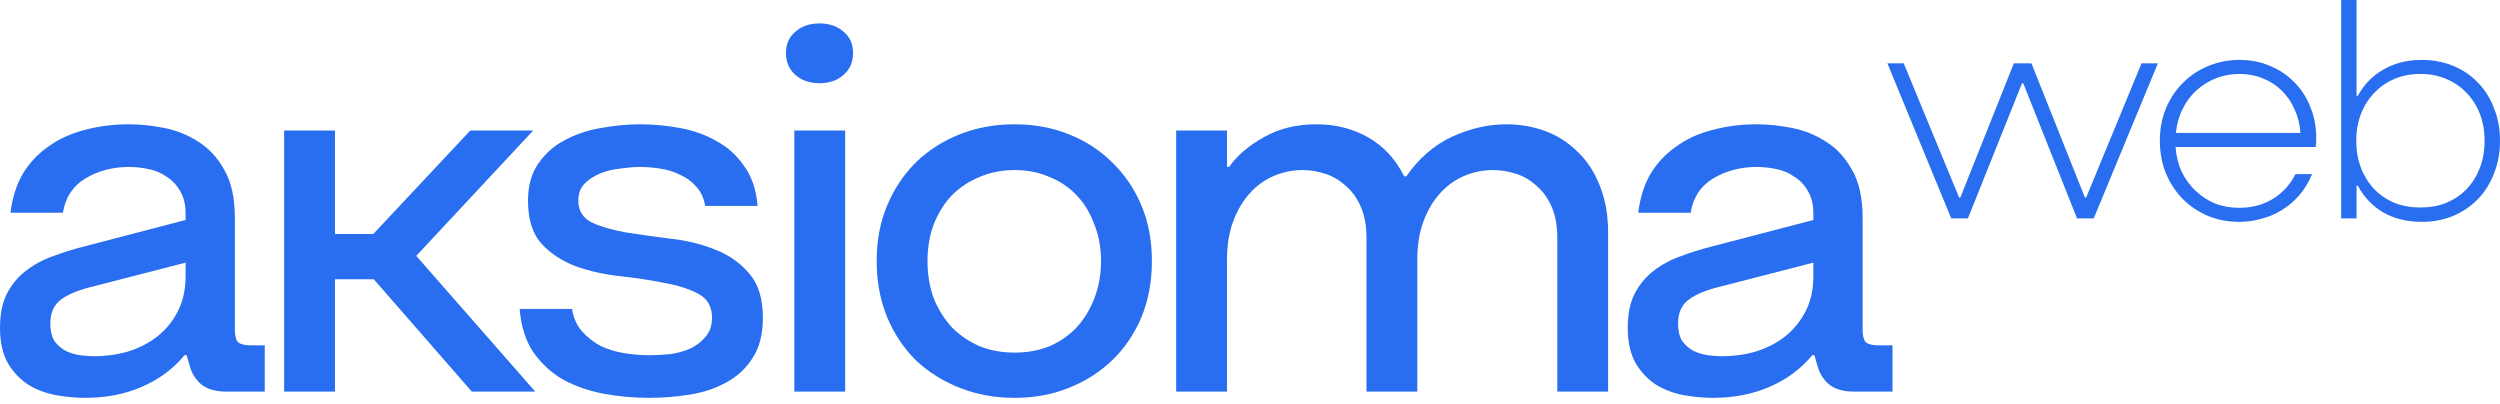 <svg width="340" height="55" viewBox="0 0 340 55" fill="none" xmlns="http://www.w3.org/2000/svg">
<path d="M11.55 54.108C10.362 54.108 9.079 53.99 7.7 53.754C6.37 53.519 5.134 53.071 3.993 52.41C2.852 51.703 1.902 50.736 1.141 49.511C0.381 48.238 0 46.587 0 44.559C0 42.72 0.309 41.188 0.927 39.962C1.592 38.689 2.448 37.651 3.494 36.85C4.587 36.001 5.799 35.341 7.13 34.869C8.508 34.351 9.934 33.903 11.408 33.526L25.239 29.918V29.07C25.239 27.844 25.002 26.83 24.527 26.028C24.051 25.18 23.434 24.519 22.673 24.048C21.96 23.529 21.128 23.175 20.177 22.987C19.274 22.798 18.395 22.704 17.539 22.704C15.353 22.704 13.38 23.223 11.622 24.26C9.91 25.297 8.888 26.853 8.556 28.928H1.426C1.664 26.948 2.21 25.203 3.066 23.694C3.969 22.185 5.134 20.936 6.559 19.945C7.986 18.908 9.626 18.154 11.479 17.682C13.38 17.163 15.401 16.904 17.539 16.904C19.061 16.904 20.652 17.069 22.317 17.399C24.028 17.729 25.596 18.366 27.022 19.309C28.448 20.205 29.612 21.478 30.516 23.128C31.466 24.779 31.941 26.948 31.941 29.635V44.842C31.941 45.644 32.084 46.21 32.369 46.54C32.702 46.823 33.273 46.964 34.081 46.964H36.006V53.259H30.8C29.375 53.259 28.258 52.953 27.45 52.339C26.642 51.68 26.095 50.831 25.81 49.793L25.382 48.308H25.097C23.528 50.194 21.579 51.632 19.25 52.623C16.969 53.613 14.402 54.108 11.55 54.108ZM12.834 48.449C14.402 48.449 15.923 48.238 17.397 47.813C18.918 47.342 20.249 46.658 21.39 45.762C22.53 44.866 23.457 43.734 24.17 42.367C24.883 40.999 25.239 39.396 25.239 37.557V35.718L12.05 39.113C10.291 39.585 8.984 40.174 8.128 40.881C7.272 41.588 6.845 42.627 6.845 43.993C6.845 44.984 7.035 45.785 7.415 46.398C7.843 46.964 8.366 47.412 8.984 47.742C9.602 48.025 10.243 48.214 10.909 48.308C11.622 48.402 12.264 48.449 12.834 48.449Z" fill="#296EF0"/>
<path d="M38.643 17.753H45.559V31.828H50.764L63.954 17.753L72.51 17.753L56.61 34.799L72.794 53.259H64.168L50.835 37.982H45.559L45.559 53.259H38.643L38.643 17.753Z" fill="#296EF0"/>
<path d="M88.279 54.108C86.188 54.108 84.12 53.919 82.076 53.542C80.08 53.165 78.25 52.528 76.587 51.632C74.971 50.689 73.616 49.44 72.522 47.883C71.477 46.328 70.859 44.371 70.668 42.013H77.798C77.989 43.239 78.44 44.253 79.153 45.055C79.866 45.856 80.698 46.517 81.649 47.035C82.647 47.506 83.717 47.837 84.857 48.025C86.045 48.214 87.186 48.308 88.279 48.308C89.182 48.308 90.133 48.261 91.131 48.167C92.129 48.025 93.056 47.766 93.912 47.389C94.767 46.964 95.456 46.422 95.979 45.762C96.55 45.102 96.835 44.253 96.835 43.216C96.835 41.706 96.217 40.622 94.981 39.962C93.746 39.301 92.201 38.807 90.347 38.477C88.493 38.099 86.473 37.793 84.286 37.557C82.148 37.321 80.152 36.873 78.298 36.213C76.444 35.506 74.899 34.492 73.663 33.172C72.428 31.805 71.809 29.848 71.809 27.301C71.809 25.227 72.284 23.529 73.236 22.209C74.186 20.841 75.398 19.78 76.871 19.026C78.392 18.224 80.033 17.682 81.791 17.399C83.597 17.069 85.356 16.904 87.067 16.904C88.826 16.904 90.608 17.069 92.415 17.399C94.268 17.729 95.931 18.319 97.405 19.167C98.926 19.969 100.186 21.101 101.184 22.562C102.23 23.977 102.847 25.792 103.038 28.009L95.908 28.009C95.718 26.924 95.314 26.052 94.696 25.392C94.078 24.684 93.341 24.142 92.486 23.765C91.63 23.34 90.703 23.058 89.705 22.916C88.754 22.775 87.851 22.704 86.996 22.704C86.283 22.704 85.427 22.775 84.429 22.916C83.478 23.01 82.576 23.223 81.72 23.553C80.864 23.883 80.127 24.354 79.51 24.967C78.939 25.533 78.654 26.311 78.654 27.301C78.654 28.669 79.272 29.659 80.508 30.272C81.743 30.838 83.288 31.286 85.142 31.616C86.996 31.899 89.016 32.182 91.202 32.465C93.389 32.7 95.409 33.196 97.263 33.95C99.116 34.657 100.661 35.742 101.897 37.203C103.133 38.618 103.751 40.622 103.751 43.216C103.751 45.478 103.275 47.318 102.325 48.733C101.422 50.147 100.21 51.255 98.688 52.057C97.216 52.858 95.551 53.401 93.698 53.683C91.891 53.967 90.086 54.108 88.279 54.108Z" fill="#296EF0"/>
<path d="M108.03 17.753H114.946L114.946 53.259H108.03L108.03 17.753ZM111.452 11.317C110.122 11.317 109.028 10.94 108.173 10.185C107.317 9.431 106.889 8.44 106.889 7.214C106.889 5.988 107.317 5.022 108.173 4.315C109.028 3.56 110.122 3.183 111.452 3.183C112.783 3.183 113.877 3.56 114.732 4.315C115.587 5.022 116.015 5.988 116.015 7.214C116.015 8.44 115.587 9.431 114.732 10.185C113.877 10.94 112.783 11.317 111.452 11.317Z" fill="#296EF0"/>
<path d="M137.978 54.108C135.316 54.108 132.845 53.66 130.563 52.764C128.282 51.868 126.286 50.618 124.574 49.015C122.91 47.365 121.603 45.408 120.653 43.145C119.703 40.834 119.227 38.288 119.227 35.506C119.227 32.724 119.703 30.201 120.653 27.938C121.603 25.675 122.91 23.718 124.574 22.067C126.286 20.417 128.282 19.144 130.563 18.248C132.845 17.352 135.316 16.904 137.978 16.904C140.64 16.904 143.088 17.352 145.322 18.248C147.604 19.144 149.576 20.417 151.239 22.067C152.951 23.718 154.281 25.675 155.232 27.938C156.183 30.201 156.658 32.724 156.658 35.506C156.658 38.288 156.183 40.834 155.232 43.145C154.281 45.408 152.951 47.365 151.239 49.015C149.576 50.618 147.604 51.868 145.322 52.764C143.088 53.66 140.64 54.108 137.978 54.108ZM137.978 47.954C139.689 47.954 141.258 47.672 142.684 47.106C144.11 46.492 145.346 45.644 146.391 44.559C147.437 43.428 148.245 42.108 148.815 40.599C149.433 39.042 149.742 37.345 149.742 35.506C149.742 33.667 149.433 31.993 148.815 30.484C148.245 28.928 147.437 27.608 146.391 26.523C145.346 25.439 144.11 24.614 142.684 24.048C141.258 23.435 139.689 23.128 137.978 23.128C136.267 23.128 134.699 23.435 133.272 24.048C131.847 24.614 130.587 25.439 129.493 26.523C128.448 27.608 127.616 28.928 126.998 30.484C126.428 31.993 126.142 33.667 126.142 35.506C126.142 37.345 126.428 39.042 126.998 40.599C127.616 42.108 128.448 43.428 129.493 44.559C130.587 45.644 131.847 46.492 133.272 47.106C134.699 47.672 136.267 47.954 137.978 47.954Z" fill="#296EF0"/>
<path d="M159.957 17.753H166.873V22.704H167.158C168.252 21.148 169.82 19.805 171.864 18.673C173.908 17.494 176.308 16.904 179.065 16.904C181.632 16.904 183.961 17.494 186.052 18.673C188.143 19.852 189.784 21.62 190.972 23.978H191.257C192.968 21.526 195.035 19.734 197.46 18.602C199.932 17.47 202.403 16.904 204.874 16.904C206.729 16.904 208.487 17.211 210.15 17.824C211.815 18.437 213.287 19.38 214.571 20.653C215.855 21.879 216.852 23.412 217.566 25.251C218.326 27.09 218.706 29.235 218.706 31.687V53.259H211.79V32.324C211.79 30.673 211.529 29.259 211.006 28.08C210.483 26.901 209.794 25.958 208.939 25.251C208.131 24.496 207.204 23.954 206.158 23.624C205.112 23.294 204.066 23.129 203.021 23.129C201.69 23.129 200.407 23.388 199.171 23.907C197.935 24.425 196.842 25.203 195.891 26.241C194.94 27.278 194.18 28.551 193.61 30.06C193.039 31.569 192.754 33.29 192.754 35.224V53.259H185.838V32.324C185.838 30.673 185.577 29.259 185.054 28.08C184.531 26.901 183.842 25.958 182.987 25.251C182.179 24.496 181.252 23.954 180.205 23.624C179.208 23.294 178.186 23.129 177.14 23.129C175.809 23.129 174.525 23.388 173.29 23.907C172.054 24.425 170.96 25.203 170.01 26.241C169.06 27.278 168.299 28.551 167.728 30.06C167.158 31.569 166.873 33.29 166.873 35.224V53.259H159.957V17.753Z" fill="#296EF0"/>
<path d="M232.925 54.108C231.737 54.108 230.453 53.991 229.076 53.755C227.744 53.519 226.508 53.071 225.367 52.411C224.227 51.704 223.276 50.737 222.516 49.511C221.755 48.238 221.375 46.587 221.375 44.56C221.375 42.721 221.684 41.188 222.302 39.962C222.968 38.689 223.823 37.652 224.869 36.85C225.962 36.002 227.174 35.341 228.505 34.87C229.884 34.351 231.309 33.903 232.783 33.526L246.615 29.919V29.07C246.615 27.844 246.377 26.83 245.901 26.029C245.426 25.18 244.808 24.52 244.047 24.048C243.335 23.53 242.503 23.176 241.552 22.987C240.649 22.799 239.77 22.704 238.914 22.704C236.728 22.704 234.755 23.223 232.997 24.26C231.286 25.298 230.264 26.854 229.931 28.929H222.801C223.039 26.948 223.585 25.203 224.441 23.695C225.344 22.186 226.508 20.936 227.935 19.946C229.36 18.909 231 18.154 232.854 17.683C234.755 17.164 236.775 16.904 238.914 16.904C240.435 16.904 242.028 17.07 243.691 17.4C245.402 17.73 246.971 18.366 248.397 19.309C249.822 20.205 250.988 21.478 251.89 23.129C252.841 24.779 253.316 26.948 253.316 29.636V44.843C253.316 45.645 253.459 46.21 253.744 46.541C254.077 46.823 254.647 46.964 255.455 46.964H257.38V53.259H252.176C250.75 53.259 249.633 52.953 248.825 52.34C248.017 51.68 247.47 50.831 247.185 49.794L246.757 48.308H246.471C244.903 50.195 242.954 51.633 240.626 52.623C238.344 53.614 235.777 54.108 232.925 54.108ZM234.209 48.45C235.777 48.45 237.298 48.238 238.772 47.814C240.293 47.342 241.623 46.658 242.764 45.762C243.905 44.866 244.832 43.735 245.545 42.367C246.258 41 246.615 39.396 246.615 37.557V35.719L233.424 39.114C231.666 39.585 230.359 40.175 229.503 40.882C228.648 41.589 228.22 42.627 228.22 43.994C228.22 44.984 228.41 45.786 228.79 46.398C229.218 46.964 229.74 47.412 230.359 47.743C230.976 48.026 231.618 48.214 232.283 48.308C232.997 48.403 233.638 48.45 234.209 48.45Z" fill="#296EF0"/>
<path d="M256.684 8.614H258.908L266.437 26.863H266.608L273.881 8.614H276.276L283.549 26.863H283.719L291.248 8.614H293.473L284.746 29.706H282.479L275.164 11.33H274.992L267.635 29.706H265.368L256.684 8.614Z" fill="#296EF0"/>
<path d="M304.564 30.173C303.024 30.173 301.598 29.904 300.286 29.367C298.974 28.801 297.833 28.037 296.864 27.075C295.894 26.085 295.124 24.911 294.554 23.553C294.012 22.195 293.74 20.723 293.74 19.139C293.74 17.555 294.012 16.098 294.554 14.768C295.124 13.41 295.894 12.25 296.864 11.288C297.833 10.298 298.974 9.534 300.286 8.996C301.626 8.431 303.052 8.148 304.564 8.148C306.075 8.148 307.458 8.416 308.713 8.954C309.996 9.492 311.095 10.227 312.007 11.161C312.948 12.094 313.675 13.212 314.189 14.513C314.73 15.787 315.002 17.173 315.002 18.672C315.002 18.899 315.002 19.097 315.002 19.266C315.002 19.408 314.988 19.535 314.959 19.648C314.959 19.79 314.944 19.903 314.916 19.988L295.88 19.988C295.966 21.204 296.236 22.322 296.693 23.34C297.177 24.331 297.805 25.194 298.575 25.929C299.345 26.665 300.229 27.245 301.227 27.669C302.254 28.065 303.366 28.263 304.564 28.263C306.275 28.263 307.8 27.853 309.141 27.032C310.482 26.184 311.494 25.066 312.178 23.68H314.446C313.989 24.783 313.405 25.745 312.692 26.566C312.007 27.358 311.223 28.023 310.339 28.56C309.483 29.098 308.557 29.494 307.558 29.748C306.589 30.032 305.59 30.173 304.564 30.173ZM312.863 18.078C312.778 16.89 312.506 15.815 312.05 14.853C311.623 13.863 311.037 13.014 310.296 12.307C309.583 11.599 308.727 11.048 307.73 10.652C306.759 10.255 305.704 10.057 304.564 10.057C303.423 10.057 302.353 10.255 301.355 10.652C300.357 11.048 299.473 11.599 298.703 12.307C297.933 13.014 297.305 13.863 296.821 14.853C296.336 15.815 296.036 16.89 295.922 18.078L312.863 18.078Z" fill="#296EF0"/>
<path d="M329.348 30.173C327.38 30.173 325.64 29.749 324.129 28.9C322.646 28.023 321.491 26.806 320.664 25.25H320.493V29.706H318.397V0L320.493 0V13.028H320.664C321.491 11.501 322.646 10.312 324.129 9.464C325.64 8.587 327.38 8.148 329.348 8.148C330.888 8.148 332.314 8.417 333.626 8.954C334.938 9.492 336.065 10.256 337.006 11.246C337.947 12.208 338.674 13.368 339.187 14.726C339.729 16.056 340 17.527 340 19.139C340 20.752 339.729 22.237 339.187 23.595C338.674 24.925 337.947 26.085 337.006 27.075C336.065 28.037 334.938 28.801 333.626 29.367C332.314 29.904 330.888 30.173 329.348 30.173ZM329.177 28.221C330.46 28.221 331.629 28.009 332.685 27.584C333.769 27.132 334.696 26.509 335.466 25.717C336.235 24.897 336.834 23.935 337.262 22.832C337.69 21.7 337.904 20.469 337.904 19.139C337.904 17.81 337.69 16.593 337.262 15.49C336.834 14.386 336.235 13.439 335.466 12.646C334.696 11.826 333.769 11.189 332.685 10.737C331.629 10.284 330.46 10.058 329.177 10.058C327.894 10.058 326.71 10.284 325.626 10.737C324.571 11.189 323.658 11.826 322.889 12.646C322.119 13.439 321.52 14.386 321.092 15.49C320.664 16.593 320.45 17.81 320.45 19.139C320.45 20.469 320.664 21.7 321.092 22.832C321.52 23.935 322.119 24.897 322.889 25.717C323.658 26.509 324.571 27.132 325.626 27.584C326.71 28.009 327.894 28.221 329.177 28.221Z" fill="#296EF0"/>
</svg>
